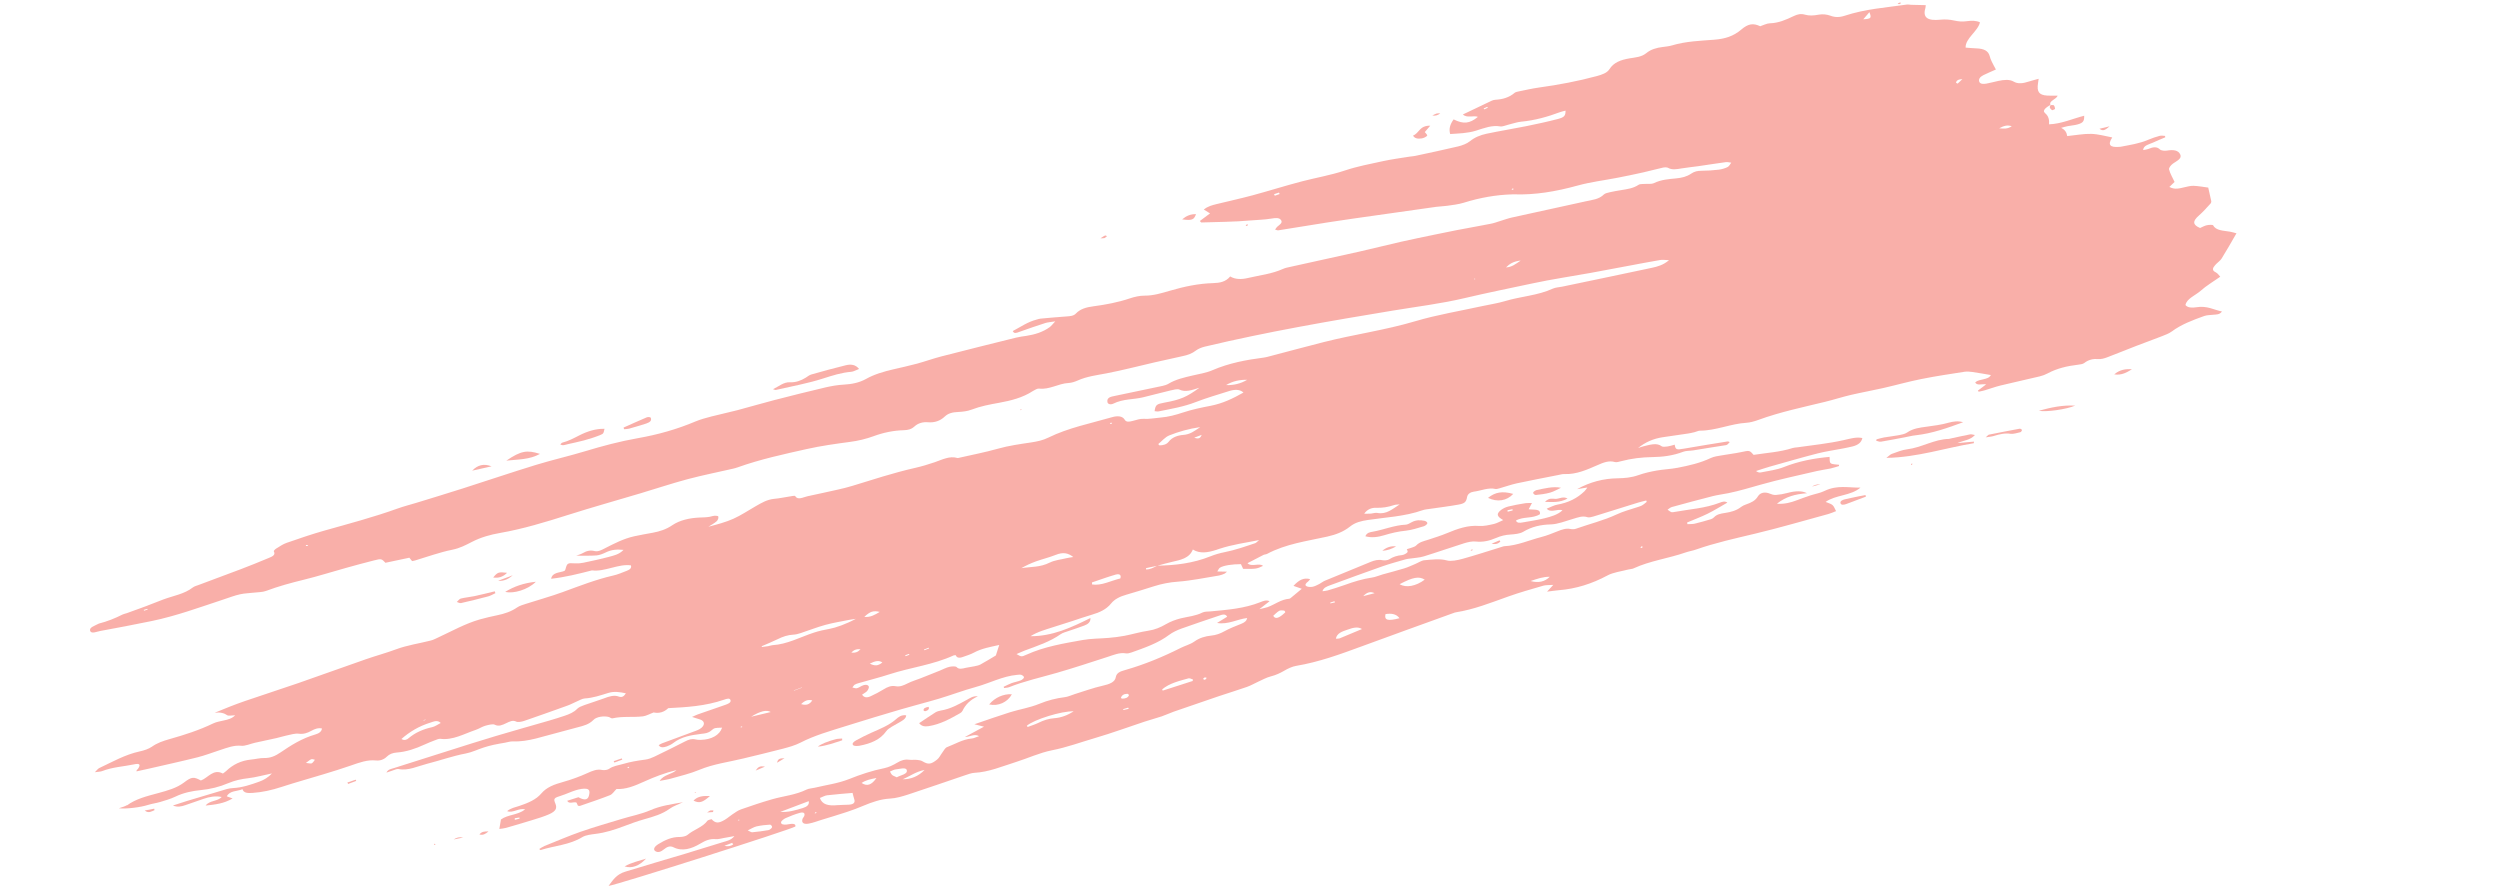 <?xml version="1.0" encoding="UTF-8"?><svg id="a" xmlns="http://www.w3.org/2000/svg" width="1004" height="358" viewBox="0 0 1004 358"><rect width="1004" height="358" fill="none"/><g fill="none" opacity=".48"><path d="m50.888,323.514c3.757-2.788,8.25-3.801,12.776-5.04,3.586-.985,7.303-1.985,10.303-4.274,2.96-2.262,3.857-2.31,6.711-.753,2.897-1.049,4.986-4.855,8.839-2.79.551-.421.964-.689,1.278-.987,2.689-2.586,5.965-4.239,10.116-4.641,1.711-.164,3.518-.645,5.147-.61,2.577.059,4.548-.854,6.528-2.197,4.286-2.92,8.664-5.718,14.099-7.278,1.319-.375,2.499-1.124,2.608-2.387-1.533-.352-2.923.207-4.207.916-1.712.95-3.224,1.431-5.216,1.174-1.328-.171-3.104.377-4.686.706-1.348.273-2.665.726-3.999,1.028-2.938.662-5.868,1.264-8.795,1.91-1.824.409-3.898,1.361-5.425,1.209-3.089-.302-5.795.821-8.647,1.742-3,.976-5.969,2.132-8.998,2.895-6.464,1.624-12.973,3.04-19.461,4.538-1.647.376-3.308.723-5.053,1.113.09-.404.065-.496.136-.568.148-.168.381-.301.48-.461,1.146-1.723.749-2.28-1.576-1.794-4.284.901-8.613,1.068-12.832,2.707-.709.267-1.55.249-2.914.45.849-.825,1.2-1.418,1.758-1.673,5.292-2.471,10.319-5.402,16.294-6.695,1.656-.357,3.571-.979,4.84-1.874,2.183-1.542,4.555-2.338,7.133-3.065,5.969-1.683,11.859-3.572,17.432-6.261,1.276-.616,2.827-.9,4.278-1.212,1.671-.363,3.279-.712,4.603-2.087-1.342.025-2.676.327-3.16-.006-1.324-.913-2.89-1.297-5.061-1.004,4.077-1.686,8.019-3.287,12.044-4.673,7.165-2.472,14.395-4.766,21.541-7.242,9.072-3.147,18.078-6.438,27.15-9.585,4.021-1.396,8.125-2.498,12.149-3.996,4.409-1.643,9.245-2.326,13.884-3.507,1.043-.259,2.059-.8,3.057-1.267,5.503-2.539,10.745-5.529,16.735-7.242,2.298-.656,4.644-1.172,6.984-1.664,2.896-.6,5.543-1.477,7.949-3.137.919-.639,2.232-1.023,3.396-1.396,4.919-1.589,9.94-2.959,14.78-4.72,6.753-2.462,13.411-5.09,20.471-6.703,1.804-.412,3.595-1.19,5.357-1.879,1.069-.426,2.053-.999,1.66-2.185-5.011-.709-10.548,2.695-15.647,2.02-5.405,1.403-10.821,2.743-16.395,3.368.487-2.696,3.546-2.383,5.382-3.177.167-.276.329-.45.371-.622.683-2.535.801-2.58,3.924-2.391,1.018.064,2.159-.02,3.219-.241,3.444-.729,6.892-1.449,10.301-2.367,1.94-.531,4.136-.957,5.868-2.8-2.564-.254-4.683-.148-7.012.967-1.191.574-2.601,1.162-3.825,1.255-2.665.199-5.283.089-8.173.105.96-.363,1.85-.576,2.545-.985,1.631-.974,3.126-1.304,4.83-.882,1.412.352,2.785-.391,4.172-1.106,3.758-1.924,7.537-3.879,11.813-4.833,2.449-.555,4.925-.941,7.38-1.409,2.854-.54,5.386-1.328,7.891-3.037,3.049-2.072,7.081-2.878,10.675-3.058,1.92-.086,3.654-.012,5.642-.629.667-.207,2.056-.092,2.135.192.16.533-.096,1.404-.656,1.918-.917.829-2.209,1.486-3.33,2.212,3.457-.925,6.917-1.806,10.048-3.213,3.16-1.418,5.979-3.347,8.958-5.044,2.348-1.336,4.62-2.722,7.574-2.974,1.919-.165,3.898-.61,5.847-.897.842-.128,2.274-.445,2.414-.217,1.092,1.797,3.158.489,4.937.097,2.208-.475,4.411-.926,6.621-1.436,3.793-.873,7.643-1.587,11.366-2.725,8.34-2.556,16.609-5.265,25.115-7.201,2.684-.61,5.39-1.397,8.004-2.306,3.067-1.058,6.041-2.652,9.154-1.698.162.051.481-.047.731-.108,5.143-1.18,10.34-2.168,15.417-3.604,4.538-1.289,9.051-1.883,13.557-2.565,2.431-.369,4.635-.854,6.812-1.923,8.083-3.974,16.936-5.682,25.511-8.181,2.171-.63,4.239-.548,5.12.981.611,1.059,1.77.901,3.279.488,1.43-.394,3.031-.909,4.319-.824,2.258.156,4.519-.317,6.758-.501,3.24-.271,6.057-1.044,9.141-2.063,3.565-1.179,7.316-1.957,10.996-2.663,4.857-.938,9.04-2.956,13.215-5.33-1.455-1.345-3.529-1.291-5.831-.567-4.461,1.417-8.98,2.709-13.318,4.393-4.919,1.926-9.929,2.72-14.935,3.748-.537.113-1.101-.056-1.607-.1.383-2.545.735-2.834,4.013-3.434,6.367-1.161,8.907-2.232,13.993-5.971-2.939.92-5.622,1.945-8.094.726-.677-.339-2.336.086-3.525.367-3.672.872-7.322,1.869-10.99,2.751-3.962.958-8.006.579-11.939,2.537-1.059.523-2.282.279-2.41-.671-.13-.882.166-1.779,1.824-2.17.484-.115.977-.212,1.48-.323,6.247-1.307,12.499-2.603,18.752-3.934.836-.181,1.767-.455,2.458-.873,2.954-1.788,6.266-2.502,9.578-3.293,2.685-.644,5.548-1.053,8.005-2.116,6.749-2.92,13.668-4.2,20.691-5.104.604-.082,1.23-.229,1.832-.389,7.427-1.943,14.857-3.954,22.291-5.843,12.202-3.096,24.562-4.76,36.762-8.383,8.787-2.602,17.883-4.087,26.84-6.059,3.069-.677,6.185-1.103,9.182-2.011,6.372-1.936,13.042-2.18,19.236-5.025,1.072-.494,2.433-.515,3.668-.769,12.035-2.517,24.065-5.01,36.093-7.58,2.223-.481,4.533-1.074,6.857-3.062-1.581-.042-2.555-.235-3.535-.067-4.422.752-8.845,1.615-13.27,2.435-4.919.916-9.839,1.867-14.751,2.758-7.747,1.402-15.53,2.537-23.245,4.196-9.073,1.947-18.158,3.754-27.24,5.907-9.507,2.246-19.164,3.416-28.768,5.004-25.232,4.172-50.462,8.501-75.6,14.489-1.252.293-2.682.878-3.618,1.591-1.523,1.17-3.156,1.764-5.051,2.166-3.806.81-7.608,1.664-11.402,2.536-6.493,1.489-12.985,3.202-19.486,4.447-3.934.757-7.825,1.195-11.597,2.901-1.106.496-2.475.913-3.629.967-3.967.198-7.794,2.799-11.819,2.234-.573-.075-1.692.505-2.375.942-4.151,2.724-8.863,3.899-13.742,4.789-3.683.662-7.342,1.338-10.965,2.73-1.664.639-3.658.866-5.409.944-2.104.1-3.88.423-5.386,1.855-1.833,1.736-4.068,2.491-6.686,2.269-2.006-.173-3.963.32-5.461,1.693-1.276,1.178-2.624,1.451-4.335,1.503-4.041.114-8.069.929-12.058,2.392-3.085,1.131-6.21,1.875-9.481,2.303-5.768.767-11.587,1.574-17.325,2.856-9.32,2.086-18.672,4.106-27.783,7.357-.713.259-1.457.45-2.18.611-6.004,1.382-12.028,2.571-17.988,4.161-6.327,1.695-12.575,3.786-18.871,5.661-9.676,2.893-19.417,5.609-29.051,8.666-9.056,2.883-18.087,5.633-27.392,7.265-3.868.676-7.66,1.739-11.122,3.518-2.609,1.333-4.92,2.599-8.098,3.228-4.985.997-9.915,2.826-14.872,4.295-.353.1-.724.161-1.183.256-.358-.436-.72-.882-1.101-1.367-3.302.698-6.492,1.377-9.604,2.036-1.573-1.637-1.637-1.702-4.603-.952-3.788.96-7.564,1.983-11.342,3.041-5.595,1.553-11.142,3.323-16.768,4.698-5.156,1.264-10.23,2.631-15.225,4.507-1.417.536-3.119.494-4.681.681-1.936.238-3.872.252-5.789.684-2.185.489-4.351,1.319-6.502,2.031-9.601,3.167-19.1,6.666-28.995,8.711-6.886,1.425-13.777,2.727-20.666,3.996-1.41.252-3.66,1.349-4.052-.174-.344-1.305,1.879-1.899,3.21-2.659.109-.064.223-.118.345-.153,3.319-.85,6.441-2.086,9.446-3.614.535-.269,1.202-.365,1.797-.578,2.483-.894,4.956-1.772,7.422-2.703,2.347-.887,4.683-1.837,7.031-2.724,4.056-1.544,8.58-2.188,12.044-4.898.597-.472,1.58-.709,2.407-1.022,5.541-2.082,11.104-4.116,16.632-6.227,3.657-1.393,7.292-2.834,10.873-4.355,1.494-.632,3.583-1.253,2.581-2.893-.122-.189.526-.849.988-1.125,1.338-.82,2.672-1.761,4.166-2.28,5.008-1.736,10.035-3.467,15.127-4.908,9.85-2.78,19.73-5.38,29.379-8.857,2.483-.894,5.081-1.539,7.603-2.312,6.27-1.932,12.557-3.825,18.811-5.829,9.748-3.111,19.432-6.4,29.214-9.4,6.485-1.991,13.128-3.491,19.627-5.453,7.044-2.134,14.071-4.004,21.24-5.266,7.925-1.391,15.686-3.55,23.187-6.72,2.061-.868,4.308-1.448,6.502-2.03,3.392-.878,6.83-1.583,10.233-2.476,4.994-1.315,9.947-2.794,14.935-4.084,6.834-1.763,13.675-3.473,20.526-5.086,2.41-.563,4.917-.994,7.289-1.117,3.167-.164,6.231-.739,8.99-2.275,3.458-1.935,7.158-2.973,10.977-3.867,3.178-.741,6.364-1.429,9.508-2.28,3.282-.892,6.503-2.065,9.788-2.913,10.01-2.582,20.046-5.073,30.067-7.558,1.336-.337,2.707-.485,4.051-.69,3.416-.528,6.639-1.51,9.379-3.498.675-.491,1.12-1.141,2.251-2.332-1.983.324-3.055.37-4.037.685-3.471,1.12-6.93,2.304-10.367,3.535-1.131.405-2.12.891-2.666-.327,3.145-1.637,5.935-3.667,9.577-4.605.48-.125.992-.33,1.458-.372,3.528-.323,7.041-.641,10.551-.891,1.393-.1,2.804-.162,3.763-1.164,1.842-1.94,4.322-2.541,6.985-2.897,4.932-.663,9.829-1.549,14.688-3.194,1.877-.631,4.032-1.108,5.86-1.093,3.517.028,6.818-.972,10.221-1.977,5.741-1.687,11.549-2.895,17.271-3.049,2.825-.08,5.093-.5,6.946-2.681,1.994,1.198,4.431,1.253,7.057.631,4.739-1.117,9.61-1.612,14.187-3.678.889-.403,1.928-.594,2.92-.811,9.203-2.042,18.412-4.03,27.602-6.1,5.64-1.268,11.254-2.705,16.905-3.987,4.537-1.03,9.092-1.943,13.63-2.895,2.94-.618,5.9-1.231,8.848-1.795,4.544-.864,9.084-1.66,13.614-2.553,1.211-.233,2.417-.7,3.634-1.07,1.569-.47,3.119-1.055,4.707-1.409,9.941-2.208,19.898-4.344,29.843-6.543,2.517-.558,5.197-.764,7.148-2.734.45-.451,1.569-.694,2.4-.885,1.472-.343,2.954-.589,4.421-.829,2.448-.409,4.874-.675,7.103-2.156.638-.421,1.987-.28,3.006-.362,1.035-.088,2.26.122,3.066-.272,2.998-1.469,6.054-1.648,9.073-1.948,2.206-.217,4.196-.677,5.958-1.892,1.313-.911,2.606-1.153,4.165-1.159,2.25-.009,4.571-.168,6.876-.434,1.187-.134,2.516-.524,3.589-1.053.678-.335,1.005-1.165,1.476-1.758-.732-.082-1.447-.317-2.197-.213-3.675.492-7.37,1.091-11.062,1.622-2.211.32-4.431.508-6.635.881-2.009.344-3.911.693-5.454-.205-.429-.253-1.353-.263-2.032-.118-2.659.59-5.281,1.333-7.939,1.923-3.412.762-6.811,1.474-10.233,2.139-5.409,1.057-10.886,1.702-16.192,3.168-8.676,2.392-17.155,3.824-25.59,3.512-.232-.013-.48.013-.722.015-6.484.196-12.927,1.34-19.429,3.371-2.124.657-4.394.887-6.601,1.216-1.476.221-2.922.207-4.403.419-11.19,1.57-22.386,3.165-33.582,4.759-3.204.459-6.39.923-9.606,1.431-6.735,1.076-13.487,2.191-20.231,3.248-.39.058-.762-.183-1.288-.31.34-.465.51-.809.827-1.098.888-.818,2.285-1.547,1.616-2.618-.726-1.195-2.334-.957-3.976-.684-2.818.47-5.563.498-8.313.741-6.691.61-13.174.581-19.746.81-.155.003-.257-.217-.633-.58,1.291-.959,2.628-1.968,4.099-3.063-.848-.521-1.625-1.001-2.497-1.535,1.594-1.354,3.442-1.783,5.247-2.229,4.766-1.172,9.559-2.21,14.309-3.489,6.691-1.81,13.317-3.91,20.004-5.651,5.665-1.478,11.387-2.418,17.051-4.311,4.985-1.671,10.232-2.666,15.372-3.778,3.532-.763,7.1-1.225,10.648-1.803.741-.123,1.472-.119,2.21-.285,5.77-1.249,11.548-2.445,17.295-3.82,1.639-.395,3.543-1.114,4.688-2.052,1.978-1.611,4.283-2.515,6.696-3.035,5.276-1.119,10.578-1.956,15.861-3.021,4.297-.872,8.602-1.803,12.856-2.917,2.615-.685,3.036-1.349,3.032-3.344-.739.201-1.476.333-2.155.59-5.132,1.917-10.296,3.352-15.685,3.851-1.662.157-3.413.796-5.115,1.204-1.095.257-2.399.85-3.234.695-3.323-.584-6.505.674-9.744,1.696-3.573,1.125-6.983,1.102-10.397,1.371-.614-2.112-.02-3.94,1.383-5.894,3.938,1.988,6.418,1.724,9.752-1.004-1.658-.697-4.518.619-6.021-.978,3.95-1.885,7.723-3.703,11.509-5.492.44-.211.974-.368,1.45-.391,2.935-.178,5.594-.88,7.823-2.81.358-.314,1.158-.46,1.744-.58,2.68-.542,5.375-1.167,8.048-1.538,7.776-1.076,15.505-2.516,23.214-4.599,2.003-.544,4.091-1.243,5.032-2.731,1.743-2.756,4.547-3.781,8.199-4.399,2.204-.373,4.701-.486,6.67-2.116,1.818-1.506,4.13-2.132,6.558-2.433,1.216-.146,2.49-.279,3.682-.628,5.688-1.689,11.337-1.85,16.878-2.284,4.492-.34,7.834-1.401,11.007-4.102,2.771-2.37,4.796-2.642,7.578-1.316,1.223-.395,2.626-1.149,3.808-1.181,3.536-.08,6.587-1.434,9.622-2.895,1.617-.779,2.974-1.034,4.498-.589,1.667.492,3.49.42,5.589.008,1.543-.302,3.386-.068,4.647.409,1.832.698,3.636.735,5.816.012,8.275-2.734,16.583-3.26,24.888-4.469.584-.086,1.143.073,1.723.089,1.039.034,2.074.058,3.123.076.909.015,1.818.031,2.77.064-.068.564-.054.895-.156,1.237-1.118,3.731.871,5.144,6.015,4.602,1.886-.197,3.845-.051,5.493.325,1.663.37,3.242.558,5.175.276,1.949-.288,3.824-.245,5.245.463-.819,3.629-5.902,6.402-5.762,10.151,1.292.095,2.877.258,4.501.318,2.889.097,4.647,1.048,5.159,3.052.181.728.459,1.442.777,2.129.495,1.069,1.088,2.09,1.732,3.293-1.452.649-3.3,1.415-5.051,2.279-1.371.675-2.009,1.656-1.631,2.624.35.944,1.621.991,2.899.755,1.596-.3,3.193-.747,4.79-1.081,2.277-.479,4.502-.692,6.134.285,1.749,1.044,3.83.706,6.104-.041,1.129-.371,2.288-.64,3.919-1.088-.162,1.261-.34,2.113-.382,2.959-.152,2.895,1.199,3.865,5.198,3.812.915-.009,1.82-.003,2.831.007-.56,1.49-3.586,2.072-2.92,3.66-1.482.997-3.523,2.172-2.147,3.345,1.488,1.266,1.721,2.782,1.597,4.5,4.967-.172,9.474-2.279,14.103-3.445.09,2.142-.441,2.869-2.621,3.48-1.319.375-2.696.435-4.043.709-.86.168-1.719.447-2.585.674,1.743.844,2.229,2.006,2.447,3.303,3.364-.34,6.644-.974,9.65-.887,2.958.094,5.631.923,8.43,1.424-1.921,2.969-.993,4.076,2.765,3.8.252-.017.494-.019.729-.074,3.686-.731,7.387-1.243,10.944-2.778,1.489-.641,3.07-1.16,4.643-1.586.661-.183,1.422,0,2.128.026.02.194.056.383.076.577-1.667.708-3.366,1.384-5.007,2.15-1.512.706-3.713,1.01-3.882,2.969.889-.179,1.515-.213,2.038-.433,1.957-.83,3.482-1.058,4.734.185.45.447,1.826.611,2.777.454,2.682-.464,4.608-.126,5.375,1.569.759,1.642-1.312,2.525-2.9,3.63-.839.586-1.761,1.742-1.604,2.344.424,1.702,1.381,3.246,2.216,5.051-.601.575-1.409,1.34-2.092,2.002,2.211,1.217,4.176.553,6.122.11,1.193-.271,2.48-.601,3.591-.561,1.947.083,3.79.43,5.897.71.394,1.713.839,3.575,1.216,5.439.054.305-.061.73-.326,1.02-1.493,1.607-2.912,3.265-4.643,4.771-2.582,2.254-2.565,3.716.475,5.001.869-.373,1.783-.909,2.711-1.114.87-.183,2.397-.255,2.558.054,1.087,2.124,4.074,2.094,6.687,2.531.865.144,1.642.4,2.662.654-2.007,3.461-3.877,6.803-5.95,10.121-.563.919-1.789,1.719-2.573,2.61-1.014,1.145-1.461,2.166.151,2.914.84.39,1.255,1.175,1.857,1.8-2.787,1.961-5.584,3.601-7.752,5.553-2.116,1.91-5.735,3.198-6.219,5.826.959,1.174,2.791,1.121,4.443.867,4.283-.676,6.875,1.025,10.212,1.715-.984,1.359-2.268,1.171-3.455,1.306-1.216.145-2.52.1-3.637.499-4.631,1.649-9.227,3.374-13.06,6.224-1.071.797-2.566,1.351-3.946,1.895-3.392,1.327-6.849,2.554-10.246,3.871-3.988,1.54-7.921,3.161-11.922,4.673-1.019.385-2.306.714-3.261.638-2.199-.179-4.012.214-5.826,1.617-.521.41-1.635.551-2.458.649-4.237.513-8.347,1.415-12.208,3.491-.957.519-2.084.933-3.16,1.194-5.263,1.259-10.53,2.397-15.784,3.675-2.167.528-4.278,1.325-6.416,1.953-.76.232-1.554.352-2.326.521-.1-.142-.22-.288-.32-.429,1.092-.827,2.187-1.645,3.329-2.514-1.555-.287-3.761.681-4.401-.815,1.796-1.554,5.175-.812,6.294-2.928-2.613-.437-4.984-.876-7.417-1.224-1.001-.138-2.114-.255-3.166-.093-5.774.903-11.571,1.758-17.332,2.915-5.146,1.024-10.268,2.477-15.415,3.648-4.282.979-8.584,1.729-12.858,2.727-3.427.802-6.805,1.899-10.23,2.744-9.051,2.22-18.178,4.087-27.017,7.325-1.515.55-3.23,1.041-4.749,1.133-6.215.363-12.404,3.184-18.621,3.166-.658.002-1.441.41-2.17.596-.842.206-1.702.408-2.56.541-3.42.518-6.843.993-10.268,1.502-3.678.56-6.884,1.917-9.909,4.338.967-.309,1.549-.551,2.146-.687,2.66-.624,5.392-1.578,7.408.004.379.295,1.547.156,2.36.04.945-.133,1.884-.465,2.829-.71.31,2.058.738,2.121,3.674,1.606,5.853-1.034,11.72-1.961,17.564-2.902.293-.043.564.169.85.262-1.076,1.237-1.068,1.178-2.032,1.306-1.923.267-3.869.599-5.804.915-2.31.368-4.622.77-6.921,1.123-1.33.2-2.768.093-3.945.548-4.173,1.589-8.284,2.076-12.42,2.136-4.12.054-8.269.534-12.475,1.641-.833.225-1.921.535-2.512.343-2.436-.728-4.71.243-7.034,1.256-4.254,1.865-8.495,3.759-13.214,3.568-.797-.035-1.718.223-2.573.4-5.531,1.092-11.08,2.146-16.601,3.334-2.301.5-4.554,1.329-6.842,1.969-.569.159-1.295.388-1.726.282-2.811-.677-5.786.728-8.657,1.084-1.343.171-2.508.914-2.724,2.173-.344,1.991-.956,2.581-3.551,3.046-3.795.683-7.594,1.131-11.394,1.692-.974.144-1.998.217-2.908.538-7.314,2.561-14.671,2.818-21.998,3.926-2.709.407-5.071.963-7.183,2.658-2.544,2.038-5.616,3.232-9.106,4.013-8.172,1.831-16.581,2.889-24.204,6.957-.416.225-1.02.195-1.44.41-2.124,1.072-4.21,2.185-6.394,3.313,1.537,1.673,4.836-.268,6.228,1.09-2.609,1.221-2.789,1.244-7.984,1.188l-.875-1.89c-3.425-.018-7.006.528-8.419,1.41-.483.305-.645.894-1.079,1.529,1.416.025,2.519.046,3.902.073-.557.446-.763.714-1.054.835-.699.287-1.439.6-2.151.712-5.536.892-11.144,2.08-16.582,2.475-3.291.234-6.308.836-9.434,1.803-3.744,1.168-7.47,2.374-11.229,3.435-2.577.728-4.724,1.786-6.139,3.565-1.828,2.272-4.497,3.549-7.698,4.467-2.666.761-5.278,1.714-7.919,2.566-2.519.817-5.049,1.571-7.559,2.407-3.021,1.007-6.181,1.786-9.163,3.664,8.874.023,16.405-3.495,24.074-7.312.12,1.682-1.053,2.483-2.481,3.034-1.999.778-4.058,1.388-6.084,2.108-1.175.422-2.535.745-3.449,1.393-4.236,2.991-9.298,4.646-14.258,6.486-1.092.413-2.145.911-3.403,1.454,1.854,1.083,1.937,1.186,3.942.271,7.264-3.305,14.936-4.532,22.541-5.903,3.522-.635,7.041-.563,10.573-.877,2.08-.192,4.18-.413,6.25-.814,3.187-.61,6.366-1.575,9.532-2.042,2.761-.405,4.942-1.352,7.256-2.686,1.753-1.01,3.879-1.813,5.89-2.304,2.901-.703,5.857-.912,8.673-2.323.871-.442,2.159-.356,3.258-.457,6.706-.65,13.423-1.091,20.073-3.738,1.084-.432,2.327-.969,3.636-.353-1.248.976-2.346,1.828-4.105,3.199,1.713-.422,2.541-.545,3.313-.825,2.926-1.061,5.363-3.103,8.695-3.364.199-.019.459-.207.635-.352,1.395-1.144,2.753-2.296,4.385-3.642-1.143-.409-2.239-.791-3.34-1.183,2.443-2.593,4.211-3.307,6.706-2.713-.266.325-.442.694-.792.95-.836.63-1.517,1.369-.75,1.865.522.341,1.636.424,2.485.272.912-.165,1.85-.688,2.726-1.12.772-.392,1.407-.969,2.191-1.299,6.153-2.56,12.319-5.091,18.493-7.603,1.548-.63,3.049-.984,4.641-.655.748.155,2.127.06,2.725-.334,1.635-1.077,3.281-1.531,5.186-1.724.695-.072,1.77-.635,2.144-1.102.303-.395-.164-.992-.235-1.257,1.359-.513,3.114-.806,3.779-1.506,1.361-1.445,3.116-1.738,4.893-2.32,2.514-.826,5.046-1.615,7.477-2.623,4.245-1.772,8.399-3.252,12.956-2.887,1.765.14,3.897-.351,5.828-.789,1.226-.273,2.394-.972,3.785-1.565-2.638-1.504-2.841-2.504-.86-4.071.762-.602,1.903-1.134,2.931-1.388,2.192-.548,4.425-.932,6.634-1.295.902-.15,1.803-.076,2.845-.111-.528.996-.903,1.721-1.32,2.507,2.037.318,4.92-.312,4.499,2.001-3.026,1.894-6.622.797-9.612,2.543.412,1.078,1.565.946,2.672.752,2.951-.521,5.926-.95,8.848-1.684,2.515-.636,5.18-1.362,7.157-3.163-1.881-.804-4.739,1.229-6.319-.686,1.556-.61,2.886-1.371,4.218-1.605,4.492-.788,8.09-2.608,10.983-5.428.394-.384.641-.825,1.125-1.468-1.696.271-2.924.466-4.148.67,5.219-2.891,10.598-4.273,16.264-4.362,2.755-.043,5.503-.251,8.394-1.276,2.336-.838,4.838-1.39,7.272-1.828,2.82-.504,5.649-.575,8.465-1.123,4.535-.884,9.065-1.889,13.342-3.931,1.28-.607,2.895-.791,4.353-1.05,2.576-.469,5.153-.747,7.713-1.288,3.458-.735,3.457-.813,5.101,1.089,5.185-.826,10.432-1.07,15.689-2.754.574-.183,1.214-.189,1.817-.271,6.219-.881,12.436-1.503,18.692-2.902,2.453-.545,5.069-1.377,7.474-.828-.365,1.798-1.771,2.845-3.986,3.38-1.341.327-2.708.596-4.06.86-3.324.651-6.673,1.098-9.943,1.94-6.447,1.662-12.854,3.522-19.269,5.329-1.827.511-3.631,1.148-5.443,1.731.67.51,1.314.704,1.945.567,3.038-.632,6.257-.985,9.084-2.109,6.241-2.482,12.475-3.592,18.504-4.132.138.935-.144,2.051.488,2.552.654.516,2.182.443,3.336.613-.023.176-.045.353-.067.53-1.133.327-2.253.716-3.387.965-1.847.395-3.705.615-5.538,1.039-7.463,1.754-14.97,3.334-22.365,5.422-4.371,1.236-8.707,2.549-13.127,3.456-2.075.426-4.186.663-6.251,1.185-5.482,1.387-10.953,2.871-16.43,4.379-.617.166-1.138.688-1.716,1.052.503.337.92.752,1.515.987.319.126.949-.011,1.432-.092,5.996-1.1,12.048-1.401,17.985-3.678.916-.346,2.097-.792,3.085-.044-2.746,1.564-5.219,3.116-7.886,4.437-2.656,1.307-5.51,2.374-8.282,3.544.034.223.072.455.121.673.994-.062,2.002.017,2.975-.205,2.191-.514,4.354-1.163,6.521-1.802.426-.128.92-.449,1.18-.749,1.143-1.239,2.698-1.479,4.349-1.733,2.368-.356,4.649-.937,6.554-2.442.522-.41,1.282-.754,1.97-.991,2.064-.713,3.705-1.478,4.75-3.23.962-1.631,2.977-1.888,4.8-1.096.694.298,1.591.587,2.445.523,1.54-.122,3.164-.399,4.702-.824,3.051-.827,5.805-.948,7.766.139-4.583.33-8.464,1.314-12.086,4.208,3.136.217,5.616-.496,8.086-1.418,1.772-.67,3.537-1.314,5.345-1.907,1.88-.621,3.947-.953,5.658-1.791,5.213-2.53,9.663-1.273,14.481-1.355-3.923,3.366-9.925,2.841-13.992,5.746,1.063.462,2.151.713,2.77,1.264.656.593.888,1.47,1.421,2.435-1.018.385-2.027.867-3.075,1.151-9.733,2.656-19.45,5.498-29.223,7.844-8.085,1.945-16.191,3.695-24.08,6.474-1.298.457-2.7.65-3.998,1.107-6.911,2.421-14.249,3.32-20.967,6.419-.627.293-1.454.269-2.179.464-2.777.747-5.909,1.1-8.243,2.352-6.236,3.355-12.651,5.386-19.606,5.95-1.355.108-2.744.33-4.695.574,1.037-1.132,1.637-1.785,2.506-2.719-1.709.13-2.943.013-4.075.34-4.726,1.37-9.48,2.718-14.096,4.361-6.908,2.464-13.702,5.177-20.977,6.322-.356.056-.74.201-1.079.329-12.227,4.429-24.485,8.825-36.68,13.321-8.639,3.185-17.242,6.334-26.358,7.85-1.595.266-3.325,1.099-4.746,1.927-1.734,1.014-3.408,1.781-5.454,2.308-1.752.449-3.415,1.391-5.109,2.154-1.462.665-2.859,1.507-4.382,2.037-3.805,1.337-7.685,2.511-11.511,3.8-5.984,2.025-11.955,4.079-17.916,6.152-1.642.576-3.225,1.353-4.875,1.909-2.25.761-4.58,1.349-6.834,2.1-6.606,2.182-13.134,4.604-19.782,6.543-5.775,1.689-11.414,3.786-17.423,4.968-4.945.972-9.793,3.241-14.715,4.786-5.393,1.69-10.672,3.965-16.381,4.26-1.27.065-2.688.601-3.994,1.038-7.531,2.543-15.037,5.177-22.599,7.653-2.382.776-4.961,1.538-7.298,1.658-3.876.209-7.299,1.434-10.819,2.899-2.08.864-4.193,1.696-6.348,2.399-3.458,1.149-6.964,2.193-10.457,3.266-1.683.524-3.377,1.175-5.07,1.49-2.167.415-3.078-.43-2.496-1.984.136-.343.519-.679.65-1.031.425-1.181-.199-1.742-1.811-1.29-1.92.535-3.826,1.289-5.638,2.097-.775.349-1.772,1.118-1.848,1.629-.128.923,1.041,1.087,2.247.957.612-.063,1.244-.235,1.851-.273,1.077-.071,1.852.141,1.641,1.073-2.856,1.55-71.509,23.406-75.017,23.846,1.767-2.328,3.091-4.678,6.914-5.786,3.995-1.151,7.941-2.406,11.919-3.595,3.991-1.194,7.986-2.345,11.974-3.548,5.067-1.533,10.13-3.11,15.184-4.672,1.457-.449,3.107-.669,4.544-2.401-1.825.331-3.01.543-4.166.744-1.092.189-2.304.568-3.268.472-2.333-.206-4.106.498-6.18,1.752-3.55,2.149-7.375,3.291-10.83,1.524-1.405-.714-2.604-.194-3.849.826-1.095.896-2.322,1.505-3.496.693-.897-.626-.435-1.765,1.241-2.79,2.647-1.628,5.405-2.94,8.712-2.877.924.01,2.409-.305,2.988-.815,2.411-2.1,6.232-3.139,8.014-5.697.212-.293,1.094-.447,1.641-.653,1.621,1.742,2.805,1.788,5.464.189,1.044-.63,1.892-1.421,2.904-2.084,1.106-.721,2.204-1.573,3.457-2.013,4.164-1.46,8.364-2.879,12.608-4.09,4.568-1.3,9.343-1.702,13.736-3.867.93-.463,2.189-.479,3.28-.745,4.617-1.117,9.313-1.691,13.869-3.502,4.552-1.821,9.223-3.384,14.081-4.356,1.729-.35,3.592-1.234,5.094-2.149,1.636-.999,3.055-1.457,4.826-1.229,1.011.123,2.165-.044,3.197.048.761.072,1.587.208,2.134.528,2.363,1.395,3.41,1.37,5.958-.658.923-.741,1.318-1.799,2.016-2.69.616-.805,1.128-1.986,2.014-2.32,3.263-1.233,6.269-3.132,9.922-3.447.787-.061,1.645-.531,2.893-.946-1.965-1.097-3.845.387-5.672.337,2.637-1.423,4.952-2.679,7.644-4.133-1.373-.345-2.292-.569-3.867-.973,5.311-1.793,9.801-3.411,14.364-4.832,3.852-1.198,7.964-1.832,11.621-3.337,3.495-1.444,6.837-2.28,10.429-2.729,1.279-.158,2.59-.81,3.896-1.214,3.704-1.141,7.393-2.502,11.147-3.348,2.83-.632,5-1.452,5.339-3.419.313-1.834,1.831-2.34,3.699-2.878,7.846-2.235,15.251-5.313,22.398-8.911,1.757-.888,3.896-1.438,5.38-2.504,2.149-1.541,4.433-2.19,6.917-2.445,1.92-.198,3.549-.802,5.25-1.737,2.103-1.153,4.443-2.093,6.738-2.983,1.482-.582,2.175-1.259,2.391-2.328-3.939.446-7.695,2.751-12.108,1.985,1.756-1.079,2.905-1.782,4.064-2.5-.652-1.335-2.009-.856-3.341-.398-5.017,1.716-10.064,3.365-15.056,5.173-1.721.628-3.53,1.479-4.896,2.5-4.421,3.341-9.801,5.172-15.16,7.085-.684.247-1.574.46-2.16.356-2.607-.461-5.023.653-7.546,1.461-6.731,2.172-13.454,4.399-20.233,6.354-6.427,1.856-12.96,3.293-19.22,5.771-.591.223-1.298.232-1.961.337-.075-.163-.135-.331-.195-.498,1.052-.499,2.089-1.07,3.186-1.473,1.171-.432,2.467-.63,3.624-1.089.576-.218,1.33-.839,1.365-1.212.042-.397-.554-.822-1.063-1.022-.423-.165-1.149-.048-1.751,0-5.777.523-10.959,3.344-16.504,4.856-4.943,1.352-9.781,3.191-14.7,4.668-5.056,1.518-10.179,2.781-15.244,4.279-7.389,2.175-14.775,4.394-22.117,6.708-6.248,1.979-12.591,3.714-18.445,6.733-2.144,1.102-4.696,1.808-7.11,2.44-5.239,1.385-10.505,2.601-15.754,3.889-5.949,1.463-11.986,2.173-17.829,4.616-3.545,1.486-7.436,2.373-11.201,3.458-1.362.392-2.769.576-4.595.94,1.585-2.572,5.034-2.653,6.72-4.333-4.588,1.106-8.891,2.754-13.103,4.671-3.625,1.649-7.316,3.156-10.939,2.899-1.002.984-1.632,2.097-2.627,2.495-3.975,1.569-8.055,2.909-12.105,4.316-.177.067-.438-.048-.77-.091l-.588-1.269c-1.046-.424-3.082.761-3.709-.707,1.57-.504,2.979-.946,4.491-1.428.336.165.666.354,1.028.498,1.82.748,2.868.352,3.235-1.256.235-1.065.482-2.369-1.022-2.62-1.182-.192-2.832.14-4.19.541-2.026.608-3.951,1.582-5.983,2.215-2.895.903-3.158,1.16-2.326,3.144.792,1.899.225,3.112-2.568,4.346-2.147.946-4.486,1.628-6.762,2.331-3.489,1.082-6.985,2.112-10.479,3.107-.858.245-1.77.298-2.691.444.064-.349.663-3.928.648-3.81,2.731-2.008,6.734-1.715,9.717-4.042-2.534-.714-4.932,1.639-7.227.689,1.479-1.265,3.287-1.555,4.878-2.089,3.443-1.144,6.757-2.531,8.805-4.964,2.196-2.602,5.253-3.679,8.786-4.666,3.347-.939,6.716-2.167,9.852-3.599,2.079-.942,3.795-1.658,5.914-1.202.709.147,2.086-.026,2.646-.428,1.719-1.233,3.623-1.391,5.546-1.961,3.064-.911,6.048-1.399,9.109-1.793,1.178-.153,2.462-.639,3.57-1.169,4.158-1.997,8.279-4.037,12.344-6.122,1.446-.737,2.719-1.173,4.169-.813.627.156,1.356.195,2.063.185,4.417-.087,7.659-1.929,8.642-4.902-2.869.097-3.049.008-4.343,1.148-1.274,1.109-2.505,1.148-4.028,1.342-3.928.508-7.878,1.081-11.174,3.627-.727.567-1.674,1.07-2.583,1.391-1.302.447-2.668.683-3.332-.49.511-.283.886-.56,1.314-.721,4.586-1.711,9.185-3.392,13.771-5.102.472-.179.951-.382,1.358-.626,2.177-1.293,2.301-3.123.257-3.831-.93-.322-1.909-.602-3.312-1.048,1.179-.524,1.724-.808,2.29-1.011,3.686-1.292,7.367-2.559,11.058-3.841,1.12-.39,2.318-.876,2.127-1.813-.228-1.092-1.54-.63-2.616-.257-7.528,2.587-14.966,3.008-22.401,3.395-1.711,1.626-3.677,2.2-5.898,1.724-1.58.597-2.986,1.419-4.319,1.575-4.1.473-7.993-.142-12.225.795-.44.099-.907-.386-1.409-.533-1.893-.53-4.954-.136-6.171,1.132-1.766,1.844-4.066,2.422-6.523,3.036-2.441.608-4.865,1.367-7.311,1.966-6.204,1.514-12.335,3.932-18.653,3.661-.903-.04-1.954.312-2.93.49-1.585.285-3.184.541-4.758.889-1.319.297-2.647.653-3.943,1.075-2.396.782-4.76,1.933-7.166,2.394-5.299.992-10.38,2.833-15.567,4.143-3.788.96-7.62,2.913-11.538,2.094-.575-.119-1.615.408-2.453.657-.638.197-1.273.436-2.324.789.645-1.343,1.845-1.449,2.841-1.769,7.583-2.394,15.167-4.822,22.749-7.216,6.115-1.929,12.232-3.892,18.391-5.726,7.135-2.124,14.308-4.127,21.451-6.198,2.063-.6,4.105-1.248,6.148-1.93,1.921-.648,3.711-1.391,5.051-2.806.594-.628,1.834-1.097,2.857-1.472,2.587-.932,5.259-1.718,7.832-2.679,2.082-.786,4.043-1.46,5.966-.751,1.458.526,2.183-.23,2.865-1.307-2.255-.449-4.548-.906-7.04-.144-3.144.964-6.191,2.026-9.452,2.215-.98.056-2.108.729-3.134,1.173-1.277.538-2.474,1.215-3.767,1.681-5.813,2.095-11.619,4.166-17.457,6.169-.988.34-2.514.602-3.124.295-1.468-.735-2.645-.055-4.029.591-1.556.723-2.999,1.503-4.692.618-.69-.367-2.544.086-3.799.448-1.299.379-2.478,1.206-3.785,1.643-4.671,1.563-9.15,4.254-14.26,3.594-.573-.075-1.451.313-2.141.584-1.417.536-2.821,1.1-4.18,1.725-3.576,1.643-7.252,2.92-11.165,3.198-1.631.112-2.946.642-3.969,1.657-1.204,1.184-2.77,1.697-4.34,1.528-3.483-.367-6.746.866-10.107,2.035-3.672,1.287-7.429,2.426-11.153,3.563-5.548,1.693-11.152,3.227-16.666,5.03-3.914,1.288-7.761,2.158-11.721,2.41-1.902.124-3.534.045-3.97-1.495-2.287.943-5.03.488-6.311,2.856.776.29,1.462.535,2.343.864-3.587,2.107-7.057,2.442-10.84,2.851,1.497-2.125,4.872-1.617,6.434-3.452-2.527-.514-4.909-.074-7.342.778-2.389.835-4.776,1.636-7.16,2.481-1.716.603-3.317.928-5.074.168,2.16-.693,3.924-1.303,5.704-1.842,5.297-1.597,10.594-3.195,15.909-4.754.824-.244,1.739-.366,2.568-.41,3.643-.187,7.111-1.352,10.572-2.604,1.918-.691,3.501-1.693,5.023-3.277-3.497.727-6.569,1.585-9.565,1.932-2.768.317-5.308.861-7.922,1.961-3.581,1.521-7.236,2.431-11.187,2.814-3.286.321-6.84,1.036-10.128,2.626-1.874.899-3.986,1.507-6.027,2.12-1.643.498-3.375.692-5.004,1.218-2.789.908-8.689,1.691-11.668,1.325,1.196-.452,2.459-.683,3.23-1.266l-.071.184Zm6.857-78.592c.034.11.053.226.087.337.486-.15.957-.294,1.442-.444-.029-.101-.044-.208-.073-.309-.49.141-.965.275-1.456.416Zm65.223-26.045s-.119.269-.178.404c.208-.001.412-.01.62-.01.127-.138.259-.266.371-.398-.28-.007-.55-.028-.828.01l.015-.006Zm469.1-106.898s.013.141.03.213c.101-.005.208,0,.324-.011-.019-.116-.038-.232-.057-.348-.103.039-.236.089-.282.14l-.015.006Zm12.757-4.596c2.302-.084,3.769-1.3,5.879-2.737-2.887.283-4.511,1.346-5.879,2.737Zm-91.194-30.04c-.662.183-1.301.413-1.96.639.098.21.19.41.288.62.643-.221,1.297-.457,1.941-.677-.093-.2-.236-.584-.284-.577l.015-.006Zm93.834-1.663c-.151.124-.287.243-.423.362.152.066.301.2.447.179.157-.037.296-.224.432-.342l-.456-.198Zm-10.19-32.777c-.484.228-.958.441-1.443.668.073.118.16.231.232.35.489-.218.958-.441,1.447-.659-.072-.118-.159-.231-.232-.35l-.004-.009Zm210.647,7.797c-1.707-.577-3.066-.254-5.064.826,1.948.161,3.295.336,5.064-.826Zm-21.731-17.123c.53-.503,1.046-1.001,1.894-1.792-2.003.095-2.398.704-2.571,1.454.227.116.45.223.677.339Zm-35.443-28.686c-1.081,1.261-1.718,1.984-2.458,2.858,3.149-.203,3.412-.459,2.458-2.858Zm-200.246,201.386c.836-.069,1.844-.439,2.516-.3,3.804.761,6.252-1.633,9.089-3.412-.774.091-1.59.051-2.297.285-2.432.818-4.751,1.167-7.186,1.077-1.778-.057-3.554.603-4.76,2.382,1.118-.019,1.867.024,2.649-.047l-.011.015Zm-49.626-53.753c-2.97-.045-5.839.501-8.486,2.129,3.02.116,5.857-.575,8.486-2.129Zm-54.778,17.242c-.142.031-.248.251-.39.394.192.04.405.127.558.081.152-.046.248-.251.379-.379-.192-.04-.376-.138-.562-.09l.015-.006Zm23.527,5.073c-1.744.693-3.006,2.314-4.482,3.51.167.173.333.346.5.518,1.435-.048,2.81-.299,3.715-1.493,1.336-1.761,3.708-2.556,5.757-2.702,2.888-.206,4.506-1.546,6.89-3.142-4.622.659-8.612,1.819-12.38,3.309Zm9.971.932c1.727.659,2.526.212,2.982-1.127l-2.982,1.127Zm6.478,47.66c1.843-.741,3.848-1.319,5.79-1.695,4.194-.833,8.205-2.247,12.243-3.605.374-.13.652-.504,1.56-1.239-5.794,1.123-10.854,1.846-15.857,3.479-.481.159-.954.338-1.44.487-3.338,1.071-6.53,1.593-9.327-.176-1.382,3.572-5.015,4.193-8.54,5.009-1.882.431-3.764.974-5.645,1.483,7.081-.141,14.132-.91,21.201-3.738l.015-.005Zm-21.495,3.815c-1.456.303-2.911.606-4.362.919.035.188.085.371.12.56,1.541-.044,2.894-.757,4.232-1.464l.01-.015Zm-14.669,5.071c.526-1.41-.304-2.005-1.897-1.549-3.186.912-6.324,2.076-9.478,3.133l.051.822c3.802.57,7.505-1.513,11.319-2.416l.005.01Zm-28.328-6.377c1.936-.989,4.496-1.228,6.771-1.785.671-.163,1.361-.245,2.682-.464-2.161-1.672-4.125-2.018-7.056-.855-2.532,1.013-5.252,1.659-7.843,2.582-2.07.737-4.051,1.665-5.972,2.761,3.851-.636,7.571-.281,11.413-2.249l.005.01Zm185.882-20.942c-.012-.175-.038-.345-.05-.52-.66.149-1.324.288-1.998.442.02.194.036.378.056.572.671-.163,1.322-.331,1.992-.494Zm51.914,15.028c.123-.148.368-.33.324-.425-.049-.105-.313-.151-.48-.212-.153.193-.317.401-.471.593.217.019.415.034.632.053l-.005-.009Zm-36.986,11.608c-2.679-.054-5.084.821-7.712,1.702,3.171.855,5.692.306,7.712-1.702Zm-50.224,1.144c-2.309-1.427-4.679-1.002-10.069,1.819,2.495,1.57,6.53.842,10.069-1.819Zm-10.126,15.489c-1.262-1.676-3.129-2.036-5.619-1.645-.587,2.442.84,2.901,5.619,1.645Zm-10.009-10.046c-1.781-.886-3.236-.246-4.549,1.192,1.518-.394,3.031-.798,4.549-1.192Zm-1.078-6.265c1.427-.214,2.879-.864,4.334-1.279,2.901-.816,5.823-1.549,8.693-2.432,1.505-.457,2.935-1.154,4.389-1.759,1.223-.507,2.491-1.401,3.628-1.494,3.104-.265,6.217-.734,9.128.084,1.596.451,4.268-.11,6.36-.688,5.213-1.442,10.374-3.145,15.565-4.748.363-.114.753-.284,1.097-.291,5.13-.233,9.935-2.408,14.889-3.696,2.168-.562,4.302-1.424,6.396-2.26,1.798-.724,3.505-1.346,5.321-.945.599.133,1.48.125,2.119-.105,5.419-1.935,11.077-3.277,16.325-5.731,2.565-1.204,5.411-1.988,8.175-2.875,1.963-.63,1.994-.563,3.938-2.172-.054-.193-.123-.38-.178-.572-1.131.292-2.284.537-3.403.893-5.902,1.826-11.801,3.696-17.708,5.513-.805.248-1.915.51-2.473.317-1.987-.696-3.924.104-5.998.719-2.898.859-5.991,2.084-8.729,2.165-4.09.121-7.534.85-11.141,2.987-1.278.763-3.387.966-5.037,1.073-2.024.126-3.881.536-5.771,1.362-2.714,1.182-5.402,1.783-8.262,1.451-1.338-.156-3.132.241-4.618.702-5.423,1.701-10.787,3.604-16.208,5.271-1.731.531-3.612.591-5.409.866-.6.092-1.23.117-1.809.291-3.147.92-6.334,1.754-9.407,2.836-7.029,2.466-14.005,5.045-21.005,7.611-1.244.459-2.644.921-3.057,2.389.813-.117,1.482-.134,2.105-.324,2.295-.699,4.6-1.379,6.857-2.199,3.581-1.296,7.158-2.412,10.909-2.966l-.015.006Zm-16.69,10.376c.611-.141,1.227-.272,1.853-.419-.071-.153-.146-.315-.217-.468-.555.187-1.129.371-1.684.558.014.107.034.223.063.324l-.015.005Zm3.706,14.043c2.913-1.202,5.802-2.417,8.998-3.758-1.789-1.13-3.794-.44-5.74.228-2.113.72-4.36,1.412-4.74,3.664.787-.062,1.191-.013,1.482-.134Zm-24.199-8.588c.893-.505,1.658-1.176,2.345-1.828.147-.134-.172-.709-.474-.763-.581-.094-1.523-.142-1.941.117-.955.596-1.682,1.387-2.362,1.98.544,1.062,1.494,1.017,2.432.494Zm-219.739,90.705l-3.115,1.177c1.415.396,2.559.132,3.547-.544-.15-.212-.282-.421-.432-.633Zm2.374-9.263c-.017.074-.046.163-.063.237.188-.004.377-.008.566-.012.018-.074.068-.228.068-.228-.178-.011-.367-.007-.556-.003l-.015.006Zm12.801,1.948c-1.771.109-3.609.298-5.383.699-1.051.24-2.058.913-3.526,1.602.959.423,1.363.808,1.825.757,2.158-.21,4.342-.474,6.503-.865.512-.092,1.326-.77,1.44-1.161.104-.375-.46-1.07-.849-1.047l-.01.015Zm4.151-5.123c3.262.225,6.191-.679,9.08-1.558,1.52-.462,2.672-1.234,2.348-2.76l-11.428,4.318Zm14.003.159c-.051.154-.116.313-.166.467.216-.059.44-.099.647-.177.059-.022.116-.235.102-.229-.188-.031-.381-.036-.579-.051l-.004-.01Zm4.88-6.845c-.953.113-1.962.707-2.981,1.092.917,2.693,3.487,3.225,6.957,2.889,1.58-.148,3.106-.074,4.683-.188,1.947-.141,2.608-.85,2.177-2.156-.268-.841-.462-1.71-.69-2.577-3.381.302-6.755.545-10.141.949l-.005-.009Zm13.783-4.927c2.138,1.435,4.003.854,5.958-2.005-2.412.485-4.281.833-5.958,2.005Zm13.679-5.449c-.733.064-1.525.565-2.288.865.284.464.455.983.873,1.363.387.348,1.031.541,1.86.946,1.648-.937,4.406-1.238,4.022-2.854-.332-1.355-2.849-.46-4.452-.325l-.015.005Zm2.801,3.955c3.293.068,6.408-1.221,8.794-3.749-3.632.733-5.817,2.534-8.794,3.749Zm49.874-21.468c.109.161.218.321.323.472,1.462-.552,3.006-1.001,4.357-1.679,2.073-1.03,4.115-1.679,6.412-1.851,2.733-.203,5.2-1.169,7.718-2.737-4.619-.273-16.186,3.368-18.814,5.785l.004.01Zm38.752-6.331c.724-.162,1.432-.317,2.155-.478-.075-.162-.131-.321-.191-.489-.672.198-1.339.405-2.011.603.024.126.043.242.052.373l-.005-.009Zm1.614-6.52c-1.409.027-2.314.583-2.597,1.733.414.146.498.215.6.21,1.191-.013,2.213-.354,2.622-1.305.092-.214-.353-.651-.644-.642l.019.004Zm24.524-6.193c-3.749,1.046-7.631,1.952-10.537,4.407.08.172.159.344.22.512l12.017-3.868c.048-.197.095-.395.142-.592-.616-.171-1.293-.622-1.832-.474l-.01.015Zm6.559-.37c-.235.055-.442.358-.749.631.342.14.584.25.836.345.244-.26.498-.535.742-.796-.277-.074-.58-.24-.829-.18Zm-134.504-5.557c1.856.936,3.24,1.041,5.024-.463-1.404-.973-2.852-.616-5.024.463Zm-2.219-18.777c2.481.263,4.317-.868,6.205-1.996-2.625-.612-3.834-.189-6.205,1.996Zm17.872,14.893c-.486.149-.969.343-1.441.522.057.124.114.248.172.372l1.535-.58c-.087-.113-.207-.337-.266-.314Zm6.094-1.787l.137.296,1.904-.72c-.044-.095-.093-.2-.137-.296l-1.904.72Zm-26.989,15.558c.668-.13,1.329-.615,1.992-.944,1.197-.598,2.359-.599,2.786.136.256.442-.13,1.294-.576,1.867-.411.536-1.276.953-2.075,1.513.81,1.263,2.027,1.308,3.451.636,1.794-.846,3.581-1.746,5.208-2.764,1.577-.977,3.042-1.598,4.813-1.258,1.732.333,3.242-.339,4.886-1.173,1.618-.813,3.437-1.344,5.156-2.015,2.555-1,5.113-2.033,7.66-3.051,1.271-.514,2.526-1.213,3.822-1.523.983-.237,2.594-.318,2.944.065.975,1.056,2.295.647,3.781.299,1.1-.248,2.213-.354,3.317-.592.836-.181,1.782-.348,2.491-.728,2.241-1.228,4.386-2.554,6.195-3.63.487-1.496.907-2.799,1.362-4.216-3.324.763-6.939,1.31-10.321,3.148-1.274.695-2.783,1.108-4.201,1.643-1.594.603-2.599.343-2.912-.671-.418.034-.697-.006-.899.082-8.21,3.774-17.159,4.789-25.637,7.533-4.056,1.319-8.206,2.36-12.308,3.54-.598.17-1.274.358-1.757.664-.424.283-.628.742-.936,1.127.576.119,1.167.422,1.724.313h.034Zm1.52-15.681c-1.626-.103-2.676.215-3.691,1.394,1.616.119,2.657-.218,3.691-1.394Zm-19.38,20.567c-1.743-.43-2.983.039-4.499,1.486,2.173.648,3.402.117,4.499-1.486Zm-4.139-5.12s-.031-.067-.049-.105l-3.218,1.216s.031.066.034.11l3.218-1.216.015-.005Zm-13.651-16.644c.609-.107,1.246-.381,1.818-.418,5.959-.356,11.149-3.27,16.683-5.069,1.988-.651,4.085-1.106,6.138-1.467,2.483-.445,6.803-1.942,10.621-4.036-1.169.173-1.815.238-2.465.371-3.267.662-6.566,1.18-9.784,2.059-3.341.915-6.607,2.216-9.921,3.3-.933.308-1.952.581-2.873.614-2.293.104-4.334.83-6.396,1.845-2.063,1.015-4.231,1.879-6.352,2.804.029.101.058.202.073.309.803-.102,1.619-.175,2.438-.316l.02.004Zm1.081,26.439c-1.553-.994-4.064-.46-7.87,1.886,2.637-.637,5.371-1.289,7.87-1.886Zm-102.783,42.636c0,.224-.005.439.01.658l1.908-.486c-.002-.156-.02-.306-.018-.452-.633.093-1.267.186-1.896.289l-.004-.009Zm45.748-20.638c-.207.078-.4.185-.598.282.161.085.317.161.474.236.127-.138.273-.271.366-.407.01-.016-.183-.133-.242-.111Zm45.351-16.248c-.186.047-.343.196-.517.307.187.03.35.081.543.086.072.007.179-.101.273-.159-.108-.083-.236-.247-.314-.229l.015-.005Zm-127.281-2.657c-.192.072-.358.202-.532.313.018.038.031.067.064.099.355-.168.722-.351,1.077-.519-.209.034-.417.034-.609.107Zm-6.48,7.438c2.661-2.272,5.823-3.646,9.504-4.465,1.148-.254,2.229-1.067,3.422-1.674-1.3-1.348-2.796-.57-4.145-.15-4.597,1.423-8.351,3.694-11.644,6.586,1.221.728,2.179.287,2.863-.297Zm-38.878,10.069c.565-.315.864-.943,1.278-1.436-.475-.09-1.053-.365-1.422-.225-.65.245-1.157.762-2.186,1.498,1.21.104,1.987.36,2.345.157l-.015.006Z" fill="#f3584c"/><path d="m233.367,333.97c5.348-1.863,10.822-3.416,16.247-5.073,3.861-1.178,7.964-1.944,11.572-3.52,4.273-1.861,8.637-2.4,13.091-3.196-1.775.85-3.827,1.513-5.292,2.582-3.061,2.233-6.627,3.222-10.278,4.254-2.774.79-5.509,1.778-8.206,2.809-3.676,1.389-7.348,2.563-11.251,3.05-1.8.232-4.013.474-5.38,1.304-5.218,3.194-11.215,3.43-16.776,5.206-.089.033-.262-.193-.543-.423.711-.414,1.366-.909,2.111-1.212,4.882-1.969,9.731-4.047,14.701-5.79l.004.009Z" fill="#f3584c"/><path d="m765.852,180.448c5.779-.67,11.055-4.11,16.885-4.182.106.005.241-.08.368-.105,2.697-.582,5.376-1.202,8.07-1.715.576-.105,1.175.14,1.968.243-1.919,2.15-4.635,2.167-7.059,3.262,2.215-.198,4.446-.401,6.661-.599-.024.211-.043.431-.067.642-11.441,1.889-22.867,5.724-35.122,5.891,1.146-.859,1.591-1.397,2.16-1.59,2.02-.696,4.131-1.606,6.136-1.847Z" fill="#f3584c"/><path d="m377.679,285.379c3.981-.618,7.272-2.501,10.58-4.312,1.369-.752,2.57-1.643,4.457-1.426-3.244,1.462-5.051,3.479-6.171,5.82-.159.329-.52.712-.921.931-3.951,2.222-7.888,4.472-12.654,5.23-1.779.279-2.993-.058-3.837-1.209,2.318-1.548,4.359-2.948,6.48-4.287.578-.364,1.388-.637,2.085-.743l-.019-.004Z" fill="#f3584c"/><path d="m341.911,149.311c-3.895.316-7.497,1.453-11.331,2.689-6.186,2-12.668,3.137-19.014,4.604-.249.061-.531-.136-1.133-.312,2.437-1.145,4.246-2.894,6.883-2.78,2.372.102,4.327-.659,6.276-1.844.717-.439,1.421-1.053,2.205-1.27,4.602-1.302,9.216-2.574,13.859-3.712,2.212-.543,4.035-.201,5.34,1.493-1.3.491-2.234,1.057-3.07,1.126l-.015.006Z" fill="#f3584c"/><path d="m756.722,175.666c1.975-.343,3.933-.533,5.91-.91,1.069-.202,2.372-.459,3.161-1.004,2.521-1.748,5.253-2.029,8.11-2.414,2.809-.377,5.686-.757,8.45-1.532,2.199-.607,4.087-.838,6.03-.238-6.252,2.307-12.492,4.53-19.08,5.247-1.454.157-2.928.534-4.392.818-3.177.595-6.35,1.233-9.528,1.75-.644.108-1.277-.247-1.914-.387.052-.188.118-.382.17-.569,1.028-.254,2.068-.591,3.097-.767l-.014.006Z" fill="#f3584c"/><path d="m548.336,215.358c.588-1.467,1.863-1.635,3.082-1.849,4.371-.788,8.643-2.615,13.103-2.797.717-.024,1.646-.566,2.376-.976,1.879-1.036,3.6-.878,5.237-.566.532.102,1.14.59,1.094.978-.041.363-.844,1.025-1.393,1.188-2.402.694-4.884,1.553-7.256,1.788-2.985.297-5.806.948-8.724,1.838-2.497.753-5.072,1.109-7.533.401l.014-.005Z" fill="#f3584c"/><path d="m349.934,294.27c3.544-1.563,7.149-2.992,9.929-5.456.922-.819,2.138-1.828,4.075-1.54-.085,1.502-1.685,2.207-3.13,3.056-1.74,1.039-3.996,2.048-4.884,3.315-2.448,3.481-6.265,4.979-10.755,5.846-.859.168-2.151.151-2.522-.202-.715-.683.308-1.507,1.31-2.043,1.962-1.044,3.929-2.079,5.977-2.976Z" fill="#f3584c"/><path d="m240.905,174.775c-2.045.829-4.218,1.493-6.354,2.087-2.151.6-4.346.992-6.514,1.519-1.056.265-2.127.725-3.018.075.333-.294.541-.631.805-.697,2.467-.629,4.564-1.758,6.767-2.882,3.129-1.597,6.582-2.756,10.179-2.668-.409,1.814-.328,1.952-1.865,2.566Z" fill="#f3584c"/><path d="m597.583,199.948c2.935-2.353,5.815-2.802,10.136-1.598-2.602,2.812-6.388,3.401-10.136,1.598Z" fill="#f3584c"/><path d="m198.7,237.49l.253.734c-.973.447-1.918,1.028-2.922,1.295-3.629.967-7.259,1.857-10.901,2.683-.518.117-1.105-.289-1.668-.457.529-.469,1.012-1.224,1.604-1.369,1.791-.441,3.636-.577,5.453-.961,2.731-.583,5.457-1.288,8.176-1.934l.005.009Z" fill="#f3584c"/><path d="m203.335,184.992c5.871-3.957,8.256-4.387,13.529-2.701-4.25,2.324-8.555,2.167-13.529,2.701Z" fill="#f3584c"/><path d="m622.532,197.833c-1.872.527-3.828.762-5.733.955-.447.045-1.142-.556-1.102-.919.039-.329.939-.971,1.491-1.09,3.231-.627,6.519-1.543,9.698-.894-1.442.668-2.85,1.525-4.354,1.948Z" fill="#f3584c"/><path d="m215.202,233.63c-3.121,3.153-8.962,4.923-12.312,4.057,3.641-2.216,7.439-3.528,12.312-4.057Z" fill="#f3584c"/><path d="m397.25,282.894c2.211-2.72,5.79-4.319,9.123-4.087-1.715,3.228-5.541,4.931-9.123,4.087Z" fill="#f3584c"/><path d="m259.414,170.126c-2.249.726-4.524,1.395-6.797,2.03-.647.177-1.333.156-1.999.217-.067-.221-.135-.443-.188-.669,3.105-1.387,6.202-2.792,9.338-4.111.419-.181,1.374-.105,1.528.117.236.36.256,1.003-.062,1.403-.342.421-1.138.8-1.816,1.023l-.004-.01Z" fill="#f3584c"/><path d="m818.773,164.961c5.001-1.373,9.617-2.344,14.623-2.059-3.507,1.493-11.703,2.672-14.623,2.059Z" fill="#f3584c"/><path d="m573.125,54.506c-.34.465-1.382.949-2.123,1.071-1.502.242-2.855.092-3.537-1.12,2.535-.969,2.508-4.065,6.917-3.982-.873,1.036-1.537,1.814-2.179,2.562.414.595,1.159,1.155.922,1.468Z" fill="#f3584c"/><path d="m811.128,172.177c.302-.059.839.277.882.519.042.242-.366.822-.634.878-1.316.307-2.838.803-3.939.636-2.302-.364-4.494.184-6.8.898-.819.254-1.702.296-3.173.527.809-.688,1.032-1.03,1.286-1.081,4.126-.83,8.246-1.635,12.373-2.387l.005.01Z" fill="#f3584c"/><path d="m740.975,200.5c2.724-.637,5.466-1.157,8.191-1.716.068.221.121.448.188.669-2.628.993-5.232,2-7.873,2.964-.979.358-2.104.514-2.342-.338-.247-.871.897-1.359,1.836-1.579Z" fill="#f3584c"/><path d="m335.692,296.843c.827-.2,1.672-.172,2.518-.256.004.234.013.478.017.712-3.177,1.043-6.321,2.197-9.724,2.563.668-.88,4.312-2.302,7.189-3.019Z" fill="#f3584c"/><path d="m250.844,347.944c2.78-1.6,5.753-2.185,8.601-3.115-2.68,2.941-5.769,4.063-8.601,3.115Z" fill="#f3584c"/><path d="m197.414,187.283c-2.928.646-5.362,1.196-7.801,1.736,2.342-2.399,4.784-2.895,7.801-1.736Z" fill="#f3584c"/><path d="m278.498,321.526c1.77-1.835,3.913-1.927,6.634-1.856-3.042,2.686-4.318,3-6.634,1.856Z" fill="#f3584c"/><path d="m856.196,148.299c-2.069,1.264-4.162,2.514-7.118,2.05,2.289-1.953,4.624-2.229,7.118-2.05Z" fill="#f3584c"/><path d="m620.445,201.561c1.69-1.783,3.053-1.199,4.365-1.212,1.41-.028,3.071-1.16,4.719-.112-3.261,1.726-5.95,1.351-9.103,1.32l.019.004Z" fill="#f3584c"/><path d="m474.745,88.109c1.644-1.395,3.363-2.179,5.566-2.103-.808,2.302-1.601,2.612-5.566,2.103Z" fill="#f3584c"/><path d="m203.645,230.037c-1.756,1.751-3.478,2.155-5.572,1.903,1.667-2.132,2.203-2.324,5.572-1.903Z" fill="#f3584c"/><path d="m205.922,231.022c-1.601,1.412-3.447,2.446-5.906,2.231l5.906-2.231Z" fill="#f3584c"/><path d="m555.131,221.166c1.62-1.296,3.423-2.011,5.554-1.717-1.752.976-3.559,1.681-5.554,1.717Z" fill="#f3584c"/><path d="m823.517,42.195s-.015.006-.034.002c0,0-.005-.01-.009-.019.029-.011.055-.032.065-.047-.006.025-.027.055-.037.07l.015-.006Z" fill="#f3584c"/><path d="m824.814,42.299c.336.389.463.924.493,1.44.011.097-1.085.578-1.184.515-.428-.287-.778-.67-.92-1.088-.085-.259.174-.638.314-.971.459.017,1.146-.074,1.297.104Z" fill="#f3584c"/><path d="m62.027,325.385c-1.15.401-2.323,1.427-3.905.107,1.625-.311,2.724-.524,3.841-.733.025.204.054.417.064.626Z" fill="#f3584c"/><path d="m303.466,309.47c.99-1.496,1.702-1.944,3.758-1.588-1.48.626-2.264.956-3.758,1.588Z" fill="#f3584c"/><path d="m249.887,305.061l-3.145,1.188c-.093-.2-.186-.401-.289-.586,1.096-.369,2.181-.723,3.276-1.092.056.158.117.326.172.484l-.014.006Z" fill="#f3584c"/><path d="m143.042,313.613l-3.233,1.222c-.093-.2-.196-.386-.304-.581,1.125-.38,2.231-.764,3.356-1.144.075.162.136.33.196.498l-.015.005Z" fill="#f3584c"/><path d="m843.153,51.702c1.077-.261,2.153-.522,4.06-.973-1.681,1.465-2.659,2.126-4.06.973Z" fill="#f3584c"/><path d="m186.029,336.343c-1.788.373-2.803.577-3.814.791,1.091-.816,2.362-1.08,3.814-.791Z" fill="#f3584c"/><path d="m371.716,285.588c-.226.075-.737-.091-.769-.236-.219-.848.573-1.237,1.968-1.484.406.878-.15,1.402-1.195,1.73l-.004-.01Z" fill="#f3584c"/><path d="m575.23,46.363c.687-.315,1.189-.617,1.738-.78.397-.116.844-.05,1.445-.064-.981.804-2.041,1.089-3.179.853l-.004-.01Z" fill="#f3584c"/><path d="m196.192,333.895c-1.302,1.086-2.216,1.622-3.665,1.227.882-1.129,1.948-1.263,3.665-1.227Z" fill="#f3584c"/><path d="m315.067,304.504c-1.233.746-1.855,1.127-2.979,1.81.241-1.504.975-1.793,2.979-1.81Z" fill="#f3584c"/><path d="m731.037,194.508c-1.528.409-2.435.662-3.331.899.9-.654,2.01-.954,3.331-.899Z" fill="#f3584c"/><path d="m286.329,326.116c-.602.048-1.224.092-2.345.179.762-.49,1.035-.761,1.323-.814.395-.082.809-.014,1.21-.008-.058.212-.13.43-.184.652l-.004-.009Z" fill="#f3584c"/><path d="m441.919,95.72c1.17-.734,1.487-1.022,1.865-1.142.211-.068.521.151.788.241-.297.258-.563.583-.919.751-.267.135-.676.076-1.734.151Z" fill="#f3584c"/><path d="m501.161,90.085c-.067.193-.071.408-.204.571-.057.066-.418.035-.641.04.05-.154.045-.353.164-.432.174-.111.446-.124.681-.179Z" fill="#f3584c"/><path d="m762.102,1.43c.341-.163.616-.356.914-.424.137-.041.323.136.479.211-.268.169-.509.361-.804.472-.104.039-.304-.132-.589-.26Z" fill="#f3584c"/><path d="m768.137,186.265c-.127.137-.235.279-.385.403-.051.042-.306.015-.304-.019-.009-.132.031-.27.052-.413.212.01.425.019.642.038l-.005-.009Z" fill="#f3584c"/><path d="m174.617,338.86c.132.062.23.16.337.242l-.62.235c-.014-.107-.038-.233-.013-.366.017-.039.248-.138.31-.117l-.014.006Z" fill="#f3584c"/><path d="m410.236,164.531c-.168.086-.369.139-.546.206-.002-.078-.036-.189.009-.206.172-.076.369-.139.561-.212-.003.069.031.18-.013.197l-.011.015Z" fill="#f3584c"/><path d="m279.251,318.101s.214-.025.316-.03c-.107.107-.213.215-.305.317-.116.01-.218.015-.335.026.107-.108.189-.229.324-.313Z" fill="#f3584c"/><path d="m602.534,217.513c-.762.714-1.603,1.222-3.512.844,1.435-.609,2.318-.988,3.201-1.366.114.17.212.346.33.526l-.019-.004Z" fill="#f3584c"/><path d="m591.518,220.732c-.116.123-.202.312-.354.359-.163.061-.368-.007-.566-.022.117-.123.207-.303.359-.349.163-.061.368.007.547.018l.014-.006Z" fill="#f3584c"/></g></svg>
